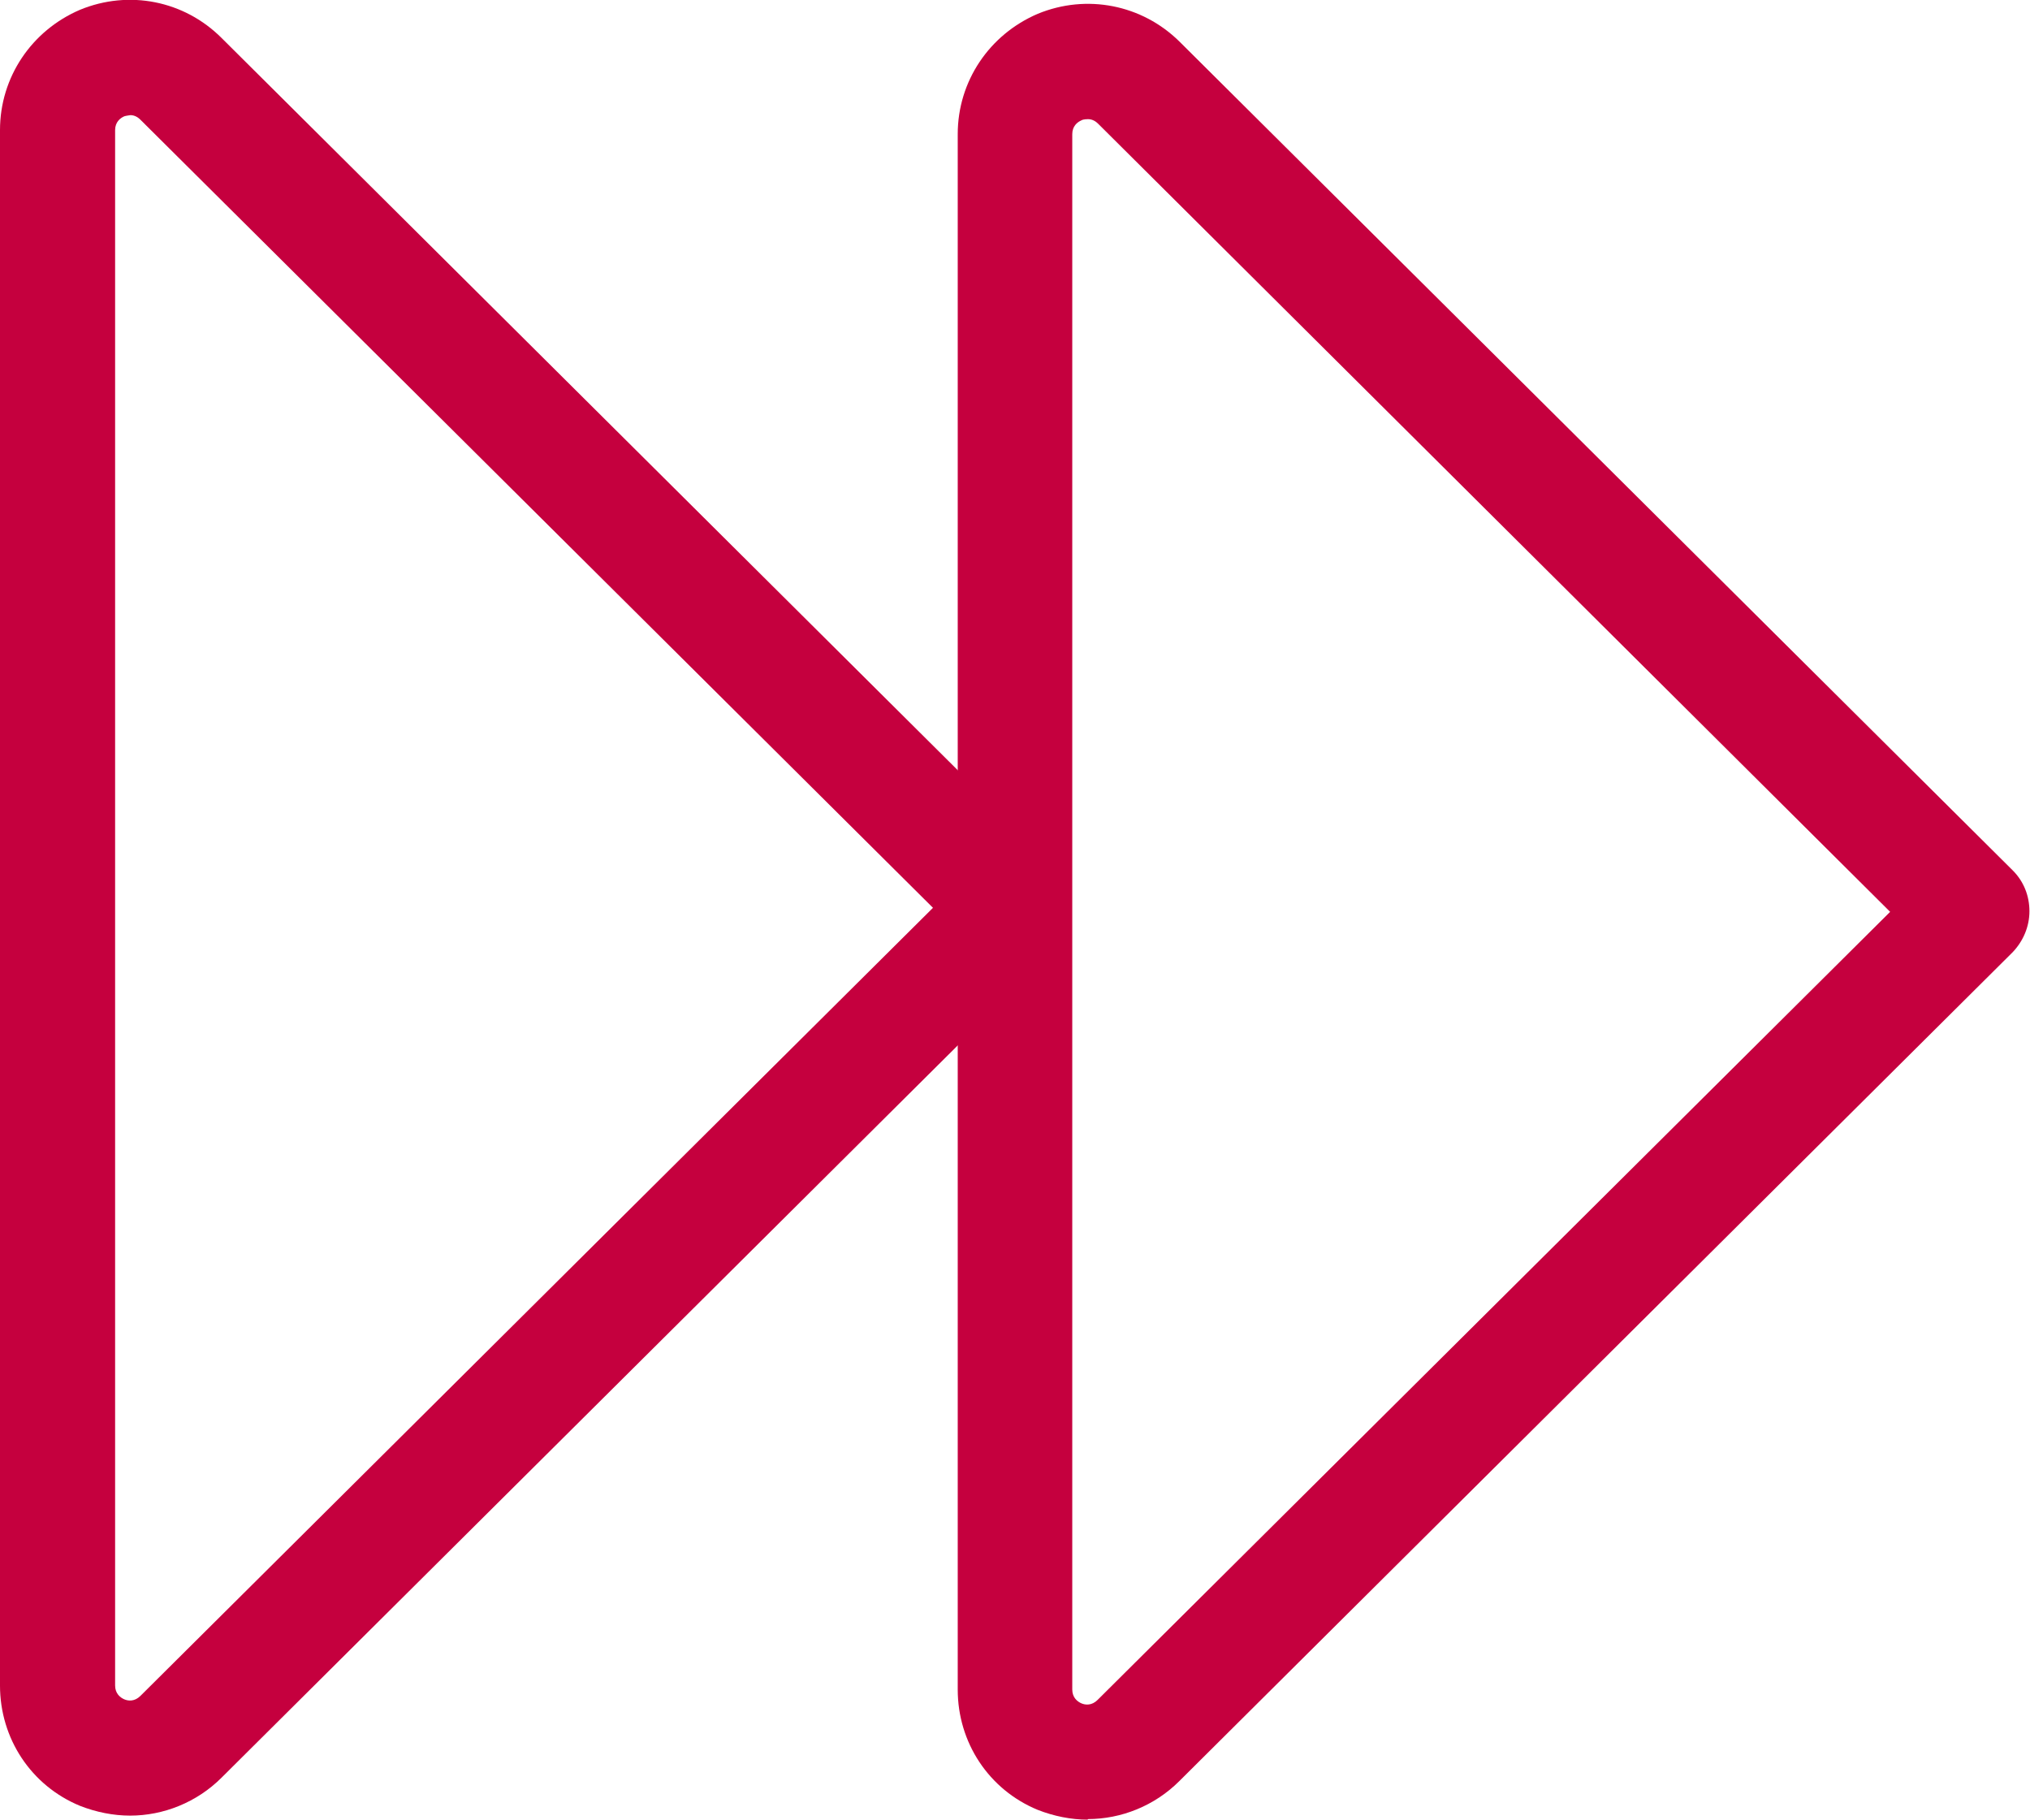 <?xml version="1.0" encoding="UTF-8"?>
<svg id="layer_1" xmlns="http://www.w3.org/2000/svg" viewBox="0 0 35.27 31.61">
  <defs>
    <style>
      .cls-1 {
        fill: #c5003e;
      }
    </style>
  </defs>
  <path class="cls-1" d="M2.26,31.54c-.29,0-.59-.06-.87-.17-.85-.35-1.39-1.17-1.39-2.09V2.26C0,1.34.55.53,1.39.17,2.24-.18,3.2.01,3.85.66l14.48,14.4c.19.19.29.44.29.71s-.11.52-.29.71L3.85,30.88c-.43.43-1.01.66-1.59.66ZM2.27,2s-.08.01-.11.02c-.07.03-.16.1-.16.24v27.02c0,.14.09.21.16.24.07.03.18.04.28-.06l13.77-13.69L2.44,2.08c-.06-.06-.12-.08-.18-.08Z"/>
  <path class="cls-1" d="M18.9,31.61c-.29,0-.59-.06-.87-.17-.85-.35-1.39-1.17-1.39-2.09V2.33c0-.92.55-1.73,1.39-2.09.85-.35,1.81-.16,2.46.48l14.48,14.4c.19.19.29.44.29.71s-.11.52-.29.71l-14.48,14.4c-.43.43-1.01.66-1.59.66ZM18.9,2.07s-.08,0-.11.02c-.07.03-.16.1-.16.24v27.02c0,.14.09.21.16.24.07.03.18.04.28-.06l13.77-13.69L19.08,2.15c-.06-.06-.12-.08-.18-.08Z"/>
</svg>